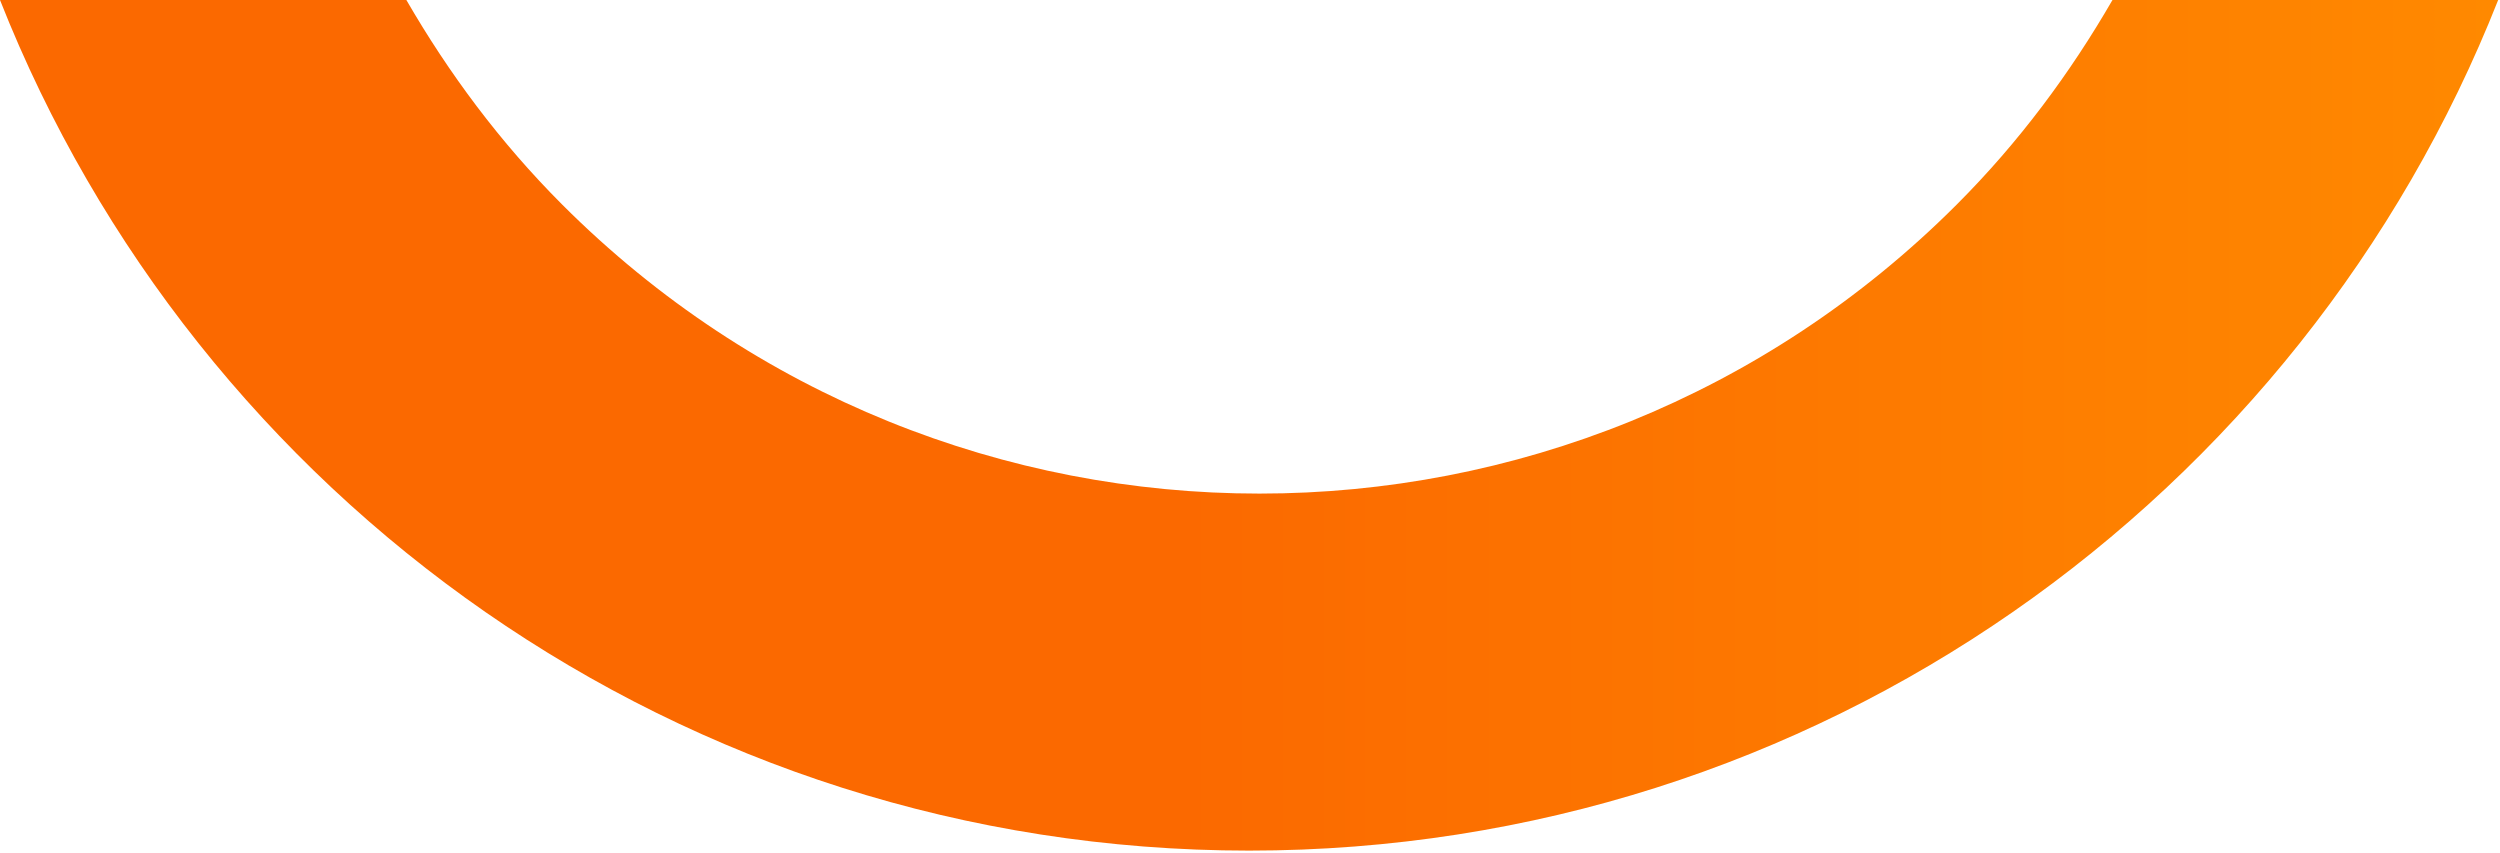 <?xml version="1.0" encoding="UTF-8"?>
<svg xmlns="http://www.w3.org/2000/svg" width="601" height="205" viewBox="0 0 601 205" fill="none">
  <path d="M470.431 49.142C377.827 141.833 227.702 141.833 135.112 49.142C120.129 34.145 107.837 17.529 97.691 -1.52588e-05H-0C47.272 119.742 163.858 204.486 300.28 204.486C436.701 204.486 553.287 119.742 600.56 -1.52588e-05H507.838C497.707 17.529 485.415 34.145 470.431 49.142Z" fill="url(#paint0_linear_150_557)"></path>
  <defs>
    <linearGradient id="paint0_linear_150_557" x1="929.394" y1="-118.668" x2="283.694" y2="-118.668" gradientUnits="userSpaceOnUse">
      <stop offset="0.51" stop-color="#FF8900"></stop>
      <stop offset="1" stop-color="#FB6900"></stop>
    </linearGradient>
  </defs>
</svg>
